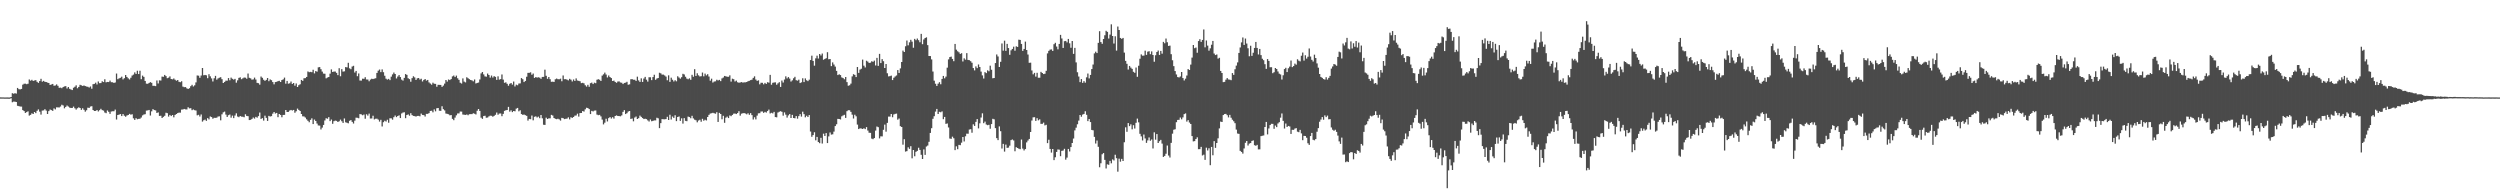 <?xml version="1.0" encoding="UTF-8"?>
<svg xmlns="http://www.w3.org/2000/svg" width="1920" height="150">
  <path d="M0 74.767h1v1.000H0zM1 74.783h1v1.000H1zM2 74.795h1v1.000H2zM3 74.845h1v1.000H3zM4 74.828h1v1.000H4zM5 74.806h1v1.000H5zM6 74.854h1v1.000H6zM7 74.862h1v1.000H7zM8 74.473h1v1.000H8zM9 71.570h1v6.962H9zM10 72.011h1v6.043H10zM11 71.598h1v6.469H11zM12 71.887h1v6.447H12zM13 67.548h1v13.732H13zM14 68.493h1v13.027H14zM15 68.683h1v13.131H15zM16 68.308h1v13.576H16zM17 65.011h1v19.538H17zM18 64.307h1v20.967H18zM19 64.233h1v22.501H19zM20 64.646h1v21.481H20zM21 64.295h1v21.230H21zM22 61.012h1v27.787H22zM23 61.964h1v26.277H23zM24 61.296h1v25.736H24zM25 62.180h1v25.351H25zM26 61.794h1v24.205H26zM27 61.533h1v25.335H27zM28 62.801h1v22.311H28zM29 63.625h1v20.400H29zM30 62.245h1v23.510H30zM31 60.530h1v27.480H31zM32 62.746h1v22.192H32zM33 62.131h1v22.667H33zM34 62.844h1v21.019H34zM35 62.991h1v21.944H35zM36 63.458h1v24.106H36zM37 63.725h1v21.616H37zM38 65.235h1v18.874H38zM39 64.844h1v19.747H39zM40 64.442h1v20.692H40zM41 65.853h1v17.400H41zM42 65.658h1v18.351H42zM43 64.808h1v17.621H43zM44 65.870h1v16.598H44zM45 67.425h1v15.125H45zM46 67.266h1v14.566H46zM47 67.732h1v12.706H47zM48 66.855h1v14.127H48zM49 66.346h1v16.845H49zM50 66.154h1v15.962H50zM51 67.944h1v13.113H51zM52 66.802h1v15.016H52zM53 68.182h1v14.434H53zM54 68.712h1v14.254H54zM55 69.176h1v13.714H55zM56 67.391h1v14.476H56zM57 66.620h1v16.516H57zM58 65.536h1v18.637H58zM59 67.801h1v15.367H59zM60 66.745h1v15.705H60zM61 65.132h1v17.832H61zM62 65.557h1v18.816H62zM63 65.990h1v17.162H63zM64 65.653h1v18.653H64zM65 66.095h1v19.683H65zM66 66.431h1v18.256H66zM67 66.670h1v16.030H67zM68 67.245h1v15.666H68zM69 66.422h1v15.384H69zM70 68.129h1v13.427H70zM71 64.640h1v19.831H71zM72 64.395h1v20.848H72zM73 63.472h1v21.708H73zM74 64.876h1v19.592H74zM75 62.543h1v23.070H75zM76 63.879h1v20.741H76zM77 63.795h1v19.781H77zM78 62.419h1v22.177H78zM79 63.039h1v21.906H79zM80 60.889h1v25.558H80zM81 63.253h1v23.691H81zM82 62.913h1v21.946H82zM83 63.009h1v22.855H83zM84 61.882h1v25.554H84zM85 63.149h1v22.514H85zM86 63.175h1v22.253H86zM87 63.677h1v21.788H87zM88 63.343h1v20.838H88zM89 56.465h1v35.354H89zM90 60.804h1v27.526H90zM91 60.179h1v27.859H91zM92 59.773h1v27.841H92zM93 58.856h1v30.263H93zM94 60.964h1v26.615H94zM95 60.081h1v28.793H95zM96 57.599h1v32.033H96zM97 59.094h1v29.653H97zM98 60.155h1v28.159H98zM99 61.050h1v26.408H99zM100 59.685h1v28.381H100zM101 58.034h1v29.721H101zM102 57.304h1v33.564H102zM103 55.590h1v36.525H103zM104 56.778h1v34.014H104zM105 54.330h1v37.268H105zM106 56.886h1v34.390H106zM107 54.341h1v36.848H107zM108 60.800h1v29.446H108zM109 58.073h1v30.531H109zM110 59.037h1v28.901H110zM111 62.168h1v25.517H111zM112 64.240h1v20.686H112zM113 64.344h1v20.428H113zM114 63.712h1v20.718H114zM115 63.070h1v25.647H115zM116 63.583h1v21.928H116zM117 65.880h1v17.950H117zM118 65.881h1v18.665H118zM119 66.173h1v18.630H119zM120 61.818h1v24.935H120zM121 64.095h1v22.223H121zM122 61.673h1v27.351H122zM123 61.844h1v27.037H123zM124 58.846h1v31.779H124zM125 58.963h1v30.812H125zM126 57.550h1v31.390H126zM127 58.482h1v28.090H127zM128 60.050h1v26.902H128zM129 59.641h1v29.897H129zM130 58.693h1v29.567H130zM131 60.649h1v28.505H131zM132 60.918h1v27.396H132zM133 60.255h1v29.873H133zM134 61.258h1v27.016H134zM135 61.985h1v25.588H135zM136 61.431h1v25.424H136zM137 62.815h1v23.682H137zM138 63.119h1v23.422H138zM139 62.406h1v21.745H139zM140 66.510h1v17.575H140zM141 66.990h1v16.649H141zM142 66.858h1v17.146H142zM143 67.853h1v16.203H143zM144 68.356h1v14.000H144zM145 67.716h1v15.523H145zM146 66.219h1v16.880H146zM147 65.128h1v19.523H147zM148 66.426h1v17.646H148zM149 65.533h1v19.106H149zM150 63.262h1v21.628H150zM151 57.959h1v30.627H151zM152 58.135h1v30.026H152zM153 59.763h1v29.708H153zM154 58.010h1v29.892H154zM155 52.248h1v41.124H155zM156 57.800h1v34.552H156zM157 57.556h1v34.289H157zM158 57.835h1v35.004H158zM159 60.039h1v30.706H159zM160 56.985h1v34.708H160zM161 58.618h1v30.831H161zM162 60.193h1v29.729H162zM163 62.578h1v28.591H163zM164 60.114h1v30.369H164zM165 58.246h1v32.277H165zM166 61.192h1v29.162H166zM167 60.186h1v29.330H167zM168 59.665h1v29.665H168zM169 59.313h1v33.077H169zM170 60.833h1v26.966H170zM171 63.732h1v22.529H171zM172 62.928h1v22.789H172zM173 61.963h1v26.029H173zM174 61.954h1v27.827H174zM175 59.961h1v28.512H175zM176 61.666h1v26.311H176zM177 59.584h1v30.789H177zM178 60.514h1v28.243H178zM179 61.117h1v29.626H179zM180 60.549h1v28.194H180zM181 63.476h1v23.551H181zM182 61.684h1v27.797H182zM183 59.816h1v30.193H183zM184 59.376h1v29.700H184zM185 60.814h1v28.790H185zM186 60.151h1v29.477H186zM187 59.535h1v30.528H187zM188 59.651h1v28.128H188zM189 60.470h1v28.549H189zM190 56.472h1v32.750H190zM191 59.771h1v32.428H191zM192 60.151h1v31.922H192zM193 61.194h1v30.167H193zM194 60.956h1v29.283H194zM195 59.612h1v31.479H195zM196 61.059h1v28.687H196zM197 63.623h1v26.764H197zM198 63.922h1v25.261H198zM199 65.049h1v21.371H199zM200 58.772h1v32.545H200zM201 59.766h1v30.965H201zM202 61.242h1v31.395H202zM203 62.111h1v26.744H203zM204 61.344h1v29.188H204zM205 59.927h1v32.961H205zM206 62.369h1v26.593H206zM207 60.968h1v28.554H207zM208 61.614h1v27.589H208zM209 63.002h1v24.314H209zM210 64.757h1v21.244H210zM211 63.028h1v24.147H211zM212 62.803h1v23.949H212zM213 62.287h1v27.742H213zM214 62.042h1v25.519H214zM215 62.961h1v25.314H215zM216 61.468h1v28.580H216zM217 60.925h1v27.367H217zM218 59.614h1v28.608H218zM219 64.269h1v20.205H219zM220 62.182h1v23.854H220zM221 64.270h1v21.627H221zM222 63.963h1v20.910H222zM223 62.640h1v21.771H223zM224 64.459h1v20.427H224zM225 63.721h1v20.710H225zM226 65.771h1v20.785H226zM227 64.097h1v21.331H227zM228 66.841h1v16.554H228zM229 65.408h1v19.006H229zM230 64.726h1v20.525H230zM231 61.392h1v26.171H231zM232 62.085h1v27.253H232zM233 60.088h1v29.370H233zM234 60.005h1v30.242H234zM235 59.102h1v32.541H235zM236 54.865h1v37.895H236zM237 55.454h1v38.463H237zM238 55.215h1v36.859H238zM239 55.458h1v35.438H239zM240 53.543h1v41.718H240zM241 56.381h1v35.403H241zM242 54.567h1v38.352H242zM243 55.062h1v39.823H243zM244 51.725h1v44.638H244zM245 51.496h1v44.941H245zM246 53.128h1v46.313H246zM247 55.003h1v42.995H247zM248 56.501h1v39.425H248zM249 56.605h1v35.902H249zM250 60.175h1v30.646H250zM251 59.528h1v31.651H251zM252 59.122h1v30.836H252zM253 56.576h1v36.458H253zM254 53.309h1v38.480H254zM255 55.233h1v39.847H255zM256 54.911h1v38.183H256zM257 54.952h1v37.675H257zM258 55.963h1v36.842H258zM259 57.711h1v35.990H259zM260 52.389h1v40.763H260zM261 58.576h1v33.261H261zM262 53.104h1v40.041H262zM263 54.996h1v39.418H263zM264 54.773h1v36.219H264zM265 51.506h1v42.427H265zM266 51.772h1v42.546H266zM267 48.220h1v46.476H267zM268 52.473h1v40.318H268zM269 53.152h1v39.040H269zM270 51.112h1v42.459H270zM271 50.519h1v44.348H271zM272 55.709h1v36.938H272zM273 54.495h1v35.849H273zM274 58.531h1v31.919H274zM275 56.407h1v34.439H275zM276 61.833h1v25.792H276zM277 61.918h1v25.929H277zM278 60.424h1v28.123H278zM279 60.500h1v27.471H279zM280 59.281h1v31.907H280zM281 61.038h1v26.704H281zM282 61.059h1v27.735H282zM283 62.437h1v24.817H283zM284 61.159h1v29.861H284zM285 60.483h1v30.504H285zM286 60.734h1v28.126H286zM287 60.365h1v31.312H287zM288 60.107h1v31.057H288zM289 56.028h1v35.130H289zM290 54.293h1v37.582H290zM291 53.398h1v40.012H291zM292 55.413h1v36.617H292zM293 53.280h1v43.847H293zM294 55.454h1v38.375H294zM295 58.179h1v34.536H295zM296 60.431h1v32.882H296zM297 61.159h1v30.794H297zM298 60.556h1v33.709H298zM299 61.556h1v29.283H299zM300 58.894h1v32.002H300zM301 57.160h1v34.728H301zM302 55.680h1v34.312H302zM303 56.825h1v31.879H303zM304 60.248h1v29.686H304zM305 58.783h1v30.293H305zM306 57.670h1v30.893H306zM307 59.196h1v31.455H307zM308 61.140h1v26.012H308zM309 61.921h1v24.509H309zM310 59.790h1v26.454H310zM311 56.877h1v33.906H311zM312 57.498h1v30.836H312zM313 60.092h1v27.784H313zM314 60.759h1v28.122H314zM315 62.753h1v24.170H315zM316 60.023h1v28.410H316zM317 58.580h1v30.473H317zM318 59.426h1v29.754H318zM319 61.393h1v28.142H319zM320 60.171h1v28.867H320zM321 59.911h1v29.099H321zM322 61.108h1v28.221H322zM323 60.464h1v26.795H323zM324 62.585h1v25.694H324zM325 61.387h1v27.035H325zM326 60.677h1v28.825H326zM327 61.921h1v25.513H327zM328 61.394h1v26.053H328zM329 63.276h1v23.623H329zM330 64.135h1v21.077H330zM331 65.048h1v20.007H331zM332 63.497h1v22.777H332zM333 64.289h1v19.748H333zM334 64.386h1v21.134H334zM335 66.631h1v16.500H335zM336 65.107h1v17.819H336zM337 65.200h1v19.830H337zM338 65.245h1v19.897H338zM339 66.729h1v14.896H339zM340 65.738h1v18.128H340zM341 64.229h1v20.575H341zM342 61.416h1v25.769H342zM343 62.681h1v24.745H343zM344 61.025h1v26.743H344zM345 61.485h1v27.103H345zM346 60.711h1v27.682H346zM347 58.668h1v32.619H347zM348 57.993h1v34.321H348zM349 59.163h1v31.154H349zM350 58.046h1v30.547H350zM351 60.124h1v27.006H351zM352 61.346h1v25.741H352zM353 63.544h1v22.112H353zM354 64.151h1v21.568H354zM355 60.223h1v27.725H355zM356 62.661h1v25.464H356zM357 63.294h1v24.967H357zM358 59.345h1v28.557H358zM359 60.104h1v28.413H359zM360 60.815h1v26.871H360zM361 61.457h1v26.198H361zM362 61.722h1v25.915H362zM363 62.450h1v24.530H363zM364 61.041h1v26.312H364zM365 64.087h1v23.836H365zM366 63.670h1v21.377H366zM367 63.382h1v20.351H367zM368 61.005h1v24.177H368zM369 56.355h1v34.035H369zM370 55.296h1v35.973H370zM371 57.138h1v31.995H371zM372 58.686h1v30.216H372zM373 58.863h1v31.562H373zM374 56.464h1v33.811H374zM375 57.579h1v31.806H375zM376 59.597h1v29.247H376zM377 57.998h1v30.914H377zM378 59.553h1v30.096H378zM379 58.492h1v30.494H379zM380 59.036h1v29.137H380zM381 61.349h1v25.102H381zM382 58.607h1v29.530H382zM383 61.131h1v26.038H383zM384 60.792h1v26.354H384zM385 57.213h1v32.007H385zM386 61.142h1v26.314H386zM387 63.599h1v21.539H387zM388 63.235h1v21.428H388zM389 64.354h1v20.128H389zM390 65.841h1v16.225H390zM391 64.372h1v21.365H391zM392 63.728h1v20.996H392zM393 64.965h1v21.172H393zM394 62.593h1v22.665H394zM395 66.395h1v19.109H395zM396 65.018h1v18.444H396zM397 65.486h1v17.400H397zM398 64.142h1v21.372H398zM399 64.038h1v20.670H399zM400 59.978h1v27.623H400zM401 60.815h1v27.415H401zM402 63.007h1v24.944H402zM403 62.133h1v26.335H403zM404 58.927h1v30.045H404zM405 55.986h1v36.621H405zM406 55.899h1v35.430H406zM407 55.528h1v36.022H407zM408 57.393h1v31.362H408zM409 56.476h1v35.956H409zM410 59.836h1v29.853H410zM411 59.198h1v30.146H411zM412 59.582h1v30.617H412zM413 59.349h1v30.217H413zM414 59.638h1v31.133H414zM415 60.507h1v27.829H415zM416 59.107h1v31.752H416zM417 59.020h1v36.775H417zM418 53.521h1v42.427H418zM419 58.197h1v32.195H419zM420 60.509h1v30.883H420zM421 59.117h1v31.752H421zM422 60.827h1v30.028H422zM423 62.798h1v25.440H423zM424 62.730h1v25.994H424zM425 62.920h1v27.698H425zM426 60.870h1v30.357H426zM427 60.326h1v31.236H427zM428 60.835h1v30.366H428zM429 60.900h1v30.786H429zM430 60.415h1v32.188H430zM431 62.437h1v28.087H431zM432 57.963h1v32.801H432zM433 60.815h1v30.665H433zM434 60.777h1v30.475H434zM435 61.194h1v29.903H435zM436 61.766h1v28.354H436zM437 60.516h1v31.184H437zM438 61.202h1v28.877H438zM439 62.569h1v27.992H439zM440 61.049h1v28.823H440zM441 62.157h1v26.696H441zM442 60.193h1v28.497H442zM443 61.861h1v25.454H443zM444 62.103h1v27.445H444zM445 62.410h1v24.422H445zM446 63.822h1v22.960H446zM447 63.604h1v21.672H447zM448 63.982h1v21.709H448zM449 65.471h1v18.475H449zM450 66.528h1v16.191H450zM451 65.126h1v17.873H451zM452 66.652h1v17.092H452zM453 63.922h1v23.681H453zM454 63.435h1v21.726H454zM455 64.557h1v21.055H455zM456 63.498h1v21.447H456zM457 63.906h1v20.927H457zM458 61.247h1v26.764H458zM459 60.831h1v27.633H459zM460 61.222h1v27.003H460zM461 62.181h1v27.207H461zM462 58.037h1v33.837H462zM463 57.103h1v38.440H463zM464 55.763h1v38.448H464zM465 57.221h1v33.985H465zM466 59.517h1v33.787H466zM467 57.943h1v32.777H467zM468 59.184h1v30.748H468zM469 59.979h1v31.043H469zM470 62.204h1v27.822H470zM471 61.884h1v29.180H471zM472 62.937h1v26.126H472zM473 63.566h1v25.074H473zM474 62.605h1v26.480H474zM475 62.490h1v26.666H475zM476 63.320h1v26.018H476zM477 63.523h1v25.079H477zM478 64.565h1v21.333H478zM479 63.697h1v20.903H479zM480 63.466h1v24.141H480zM481 62.803h1v24.122H481zM482 65.069h1v20.569H482zM483 64.785h1v20.439H483zM484 60.887h1v30.464H484zM485 60.795h1v30.236H485zM486 61.241h1v31.943H486zM487 61.247h1v29.002H487zM488 62.167h1v27.347H488zM489 58.866h1v32.534H489zM490 61.756h1v29.021H490zM491 62.921h1v25.844H491zM492 60.180h1v29.598H492zM493 62.937h1v27.728H493zM494 60.300h1v31.142H494zM495 59.056h1v32.140H495zM496 61.161h1v30.311H496zM497 62.679h1v29.797H497zM498 59.333h1v34.004H498zM499 59.320h1v32.449H499zM500 61.528h1v31.608H500zM501 59.200h1v33.605H501zM502 57.414h1v35.048H502zM503 61.272h1v31.176H503zM504 60.327h1v30.099H504zM505 59.892h1v30.995H505zM506 55.873h1v42.542H506zM507 56.307h1v38.244H507zM508 57.291h1v34.180H508zM509 57.275h1v34.334H509zM510 57.962h1v33.674H510zM511 58.833h1v32.587H511zM512 61.644h1v28.058H512zM513 57.830h1v34.344H513zM514 62.892h1v25.206H514zM515 59.649h1v32.126H515zM516 61.235h1v28.255H516zM517 62.573h1v28.000H517zM518 61.573h1v26.961H518zM519 62.453h1v30.573H519zM520 58.588h1v31.257H520zM521 59.554h1v29.911H521zM522 60.439h1v32.386H522zM523 59.299h1v31.578H523zM524 56.686h1v38.235H524zM525 57.202h1v33.511H525zM526 58.941h1v33.860H526zM527 60.341h1v32.761H527zM528 60.868h1v28.696H528zM529 60.141h1v29.785H529zM530 61.307h1v29.508H530zM531 57.445h1v31.494H531zM532 58.926h1v31.995H532zM533 53.121h1v38.771H533zM534 58.338h1v34.021H534zM535 56.248h1v37.679H535zM536 57.852h1v34.698H536zM537 58.734h1v33.243H537zM538 58.529h1v34.979H538zM539 55.713h1v35.537H539zM540 58.620h1v34.106H540zM541 56.526h1v35.447H541zM542 57.900h1v34.639H542zM543 56.973h1v32.897H543zM544 58.804h1v29.427H544zM545 61.957h1v25.239H545zM546 60.428h1v26.537H546zM547 63.375h1v23.240H547zM548 62.618h1v24.349H548zM549 62.461h1v24.894H549zM550 61.216h1v24.974H550zM551 61.797h1v31.823H551zM552 61.346h1v25.328H552zM553 62.308h1v25.235H553zM554 60.228h1v31.357H554zM555 59.529h1v29.411H555zM556 58.308h1v36.023H556zM557 58.607h1v31.762H557zM558 58.910h1v30.642H558zM559 58.971h1v31.700H559zM560 57.867h1v30.793H560zM561 62.655h1v26.575H561zM562 60.420h1v27.836H562zM563 60.817h1v26.496H563zM564 62.580h1v24.602H564zM565 61.893h1v25.731H565zM566 63.198h1v23.614H566zM567 63.524h1v21.880H567zM568 63.333h1v25.476H568zM569 63.003h1v24.277H569zM570 63.416h1v23.563H570zM571 63.236h1v23.577H571zM572 63.214h1v23.981H572zM573 62.977h1v24.808H573zM574 62.370h1v24.603H574zM575 62.071h1v26.084H575zM576 61.533h1v25.343H576zM577 61.181h1v27.225H577zM578 59.781h1v32.022H578zM579 58.646h1v31.404H579zM580 61.108h1v30.585H580zM581 62.110h1v26.672H581zM582 61.709h1v25.352H582zM583 64.767h1v22.192H583zM584 63.556h1v22.088H584zM585 63.602h1v22.014H585zM586 64.787h1v21.887H586zM587 63.663h1v22.245H587zM588 64.486h1v21.979H588zM589 63.147h1v22.177H589zM590 63.509h1v20.664H590zM591 57.475h1v29.657H591zM592 65.064h1v21.568H592zM593 63.593h1v23.522H593zM594 63.356h1v22.541H594zM595 63.207h1v26.720H595zM596 65.075h1v25.048H596zM597 64.008h1v22.440H597zM598 63.153h1v22.659H598zM599 66.760h1v18.659H599zM600 61.829h1v24.032H600zM601 63.373h1v25.442H601zM602 61.093h1v25.245H602zM603 58.631h1v29.448H603zM604 60.195h1v30.131H604zM605 59.206h1v29.425H605zM606 60.352h1v27.268H606zM607 62.629h1v28.002H607zM608 61.693h1v26.534H608zM609 60.114h1v30.511H609zM610 58.980h1v31.899H610zM611 61.618h1v27.518H611zM612 61.928h1v29.211H612zM613 61.171h1v28.041H613zM614 63.776h1v23.867H614zM615 63.209h1v26.315H615zM616 60.126h1v25.631H616zM617 63.014h1v24.617H617zM618 60.223h1v29.907H618zM619 61.667h1v27.227H619zM620 62.305h1v27.577H620zM621 61.163h1v27.188H621zM622 46.111h1v54.907H622zM623 42.746h1v62.334H623zM624 46.808h1v56.912H624zM625 50.423h1v51.149H625zM626 44.811h1v62.959H626zM627 42.743h1v62.396H627zM628 44.931h1v64.184H628zM629 41.455h1v68.525H629zM630 42.588h1v63.266H630zM631 41.089h1v69.170H631zM632 45.857h1v56.787H632zM633 45.244h1v59.191H633zM634 44.697h1v57.521H634zM635 40.082h1v69.797H635zM636 45.504h1v59.226H636zM637 45.310h1v56.409H637zM638 50.777h1v52.587H638zM639 47.914h1v55.248H639zM640 49.546h1v51.533H640zM641 51.129h1v45.687H641zM642 54.436h1v41.003H642zM643 57.662h1v33.633H643zM644 57.059h1v34.333H644zM645 57.631h1v34.116H645zM646 59.465h1v29.869H646zM647 59.962h1v28.737H647zM648 60.899h1v27.292H648zM649 59.113h1v31.435H649zM650 63.081h1v22.334H650zM651 65.841h1v18.778H651zM652 65.459h1v19.240H652zM653 64.186h1v21.705H653zM654 58.684h1v29.363H654zM655 56.966h1v34.079H655zM656 57.523h1v30.595H656zM657 59.201h1v30.141H657zM658 51.433h1v44.280H658zM659 55.977h1v43.134H659zM660 53.471h1v45.107H660zM661 52.799h1v45.918H661zM662 45.776h1v53.307H662zM663 50.450h1v48.059H663zM664 51.808h1v47.391H664zM665 46.654h1v50.968H665zM666 47.313h1v52.928H666zM667 48.355h1v53.602H667zM668 48.140h1v53.886H668zM669 47.063h1v59.386H669zM670 47.449h1v59.453H670zM671 46.527h1v59.507H671zM672 50.276h1v50.037H672zM673 44.455h1v52.735H673zM674 50.593h1v47.116H674zM675 41.351h1v64.914H675zM676 48.426h1v56.301H676zM677 45.434h1v59.343H677zM678 47.005h1v52.676H678zM679 52.232h1v43.470H679zM680 49.156h1v51.977H680zM681 56.285h1v38.088H681zM682 58.682h1v30.878H682zM683 58.455h1v31.103H683zM684 58.054h1v29.517H684zM685 61.482h1v28.583H685zM686 59.687h1v28.201H686zM687 58.727h1v28.699H687zM688 57.942h1v29.284H688zM689 53.789h1v38.116H689zM690 56.007h1v35.038H690zM691 52.532h1v44.367H691zM692 47.620h1v49.903H692zM693 38.850h1v72.246H693zM694 39.951h1v66.971H694zM695 35.526h1v80.882H695zM696 31.148h1v84.930H696zM697 34.808h1v78.362H697zM698 32.512h1v81.818H698zM699 30.581h1v81.682H699zM700 32.005h1v89.597H700zM701 36.676h1v78.529H701zM702 29.828h1v90.160H702zM703 30.848h1v85.746H703zM704 29.595h1v86.264H704zM705 30.867h1v82.593H705zM706 32.476h1v82.689H706zM707 26.028h1v92.850H707zM708 33.947h1v88.140H708zM709 30.300h1v84.450H709zM710 29.170h1v89.788H710zM711 28.690h1v83.852H711zM712 34.661h1v77.095H712zM713 43.007h1v65.919H713zM714 43.057h1v59.027H714zM715 45.630h1v52.843H715zM716 54.962h1v36.252H716zM717 61.976h1v27.286H717zM718 64.283h1v21.421H718zM719 66.008h1v17.638H719zM720 64.249h1v23.281H720zM721 63.145h1v22.736H721zM722 64.733h1v21.511H722zM723 60.644h1v24.914H723zM724 58.333h1v33.211H724zM725 60.155h1v29.637H725zM726 58.830h1v36.277H726zM727 51.975h1v42.825H727zM728 45.599h1v52.299H728zM729 43.828h1v62.540H729zM730 43.464h1v63.176H730zM731 45.253h1v59.733H731zM732 47.001h1v59.182H732zM733 33.754h1v81.554H733zM734 38.151h1v74.214H734zM735 39.384h1v75.196H735zM736 40.199h1v71.040H736zM737 41.421h1v70.089H737zM738 40.881h1v68.672H738zM739 47.225h1v57.977H739zM740 44.799h1v63.840H740zM741 45.832h1v58.846H741zM742 40.812h1v61.854H742zM743 46.009h1v56.694H743zM744 46.214h1v53.276H744zM745 46.987h1v52.236H745zM746 48.190h1v53.759H746zM747 52.277h1v43.213H747zM748 54.054h1v42.639H748zM749 50.976h1v42.628H749zM750 52.334h1v39.115H750zM751 49.500h1v49.105H751zM752 51.463h1v43.238H752zM753 54.991h1v35.299H753zM754 57.931h1v29.113H754zM755 60.314h1v34.326H755zM756 55.391h1v38.014H756zM757 56.162h1v39.500H757zM758 54.012h1v42.125H758zM759 54.752h1v41.095H759zM760 50.426h1v48.448H760zM761 53.531h1v41.732H761zM762 60.109h1v31.118H762zM763 59.926h1v31.745H763zM764 48.437h1v49.954H764zM765 41.839h1v64.244H765zM766 43.347h1v64.256H766zM767 51.438h1v45.640H767zM768 47.461h1v53.285H768zM769 33.367h1v80.691H769zM770 38.903h1v71.607H770zM771 31.243h1v85.191H771zM772 39.065h1v71.972H772zM773 33.666h1v79.876H773zM774 36.938h1v76.414H774zM775 42.075h1v69.797H775zM776 38.634h1v68.983H776zM777 37.599h1v69.526H777zM778 35.856h1v72.002H778zM779 38.971h1v77.187H779zM780 35.579h1v77.483H780zM781 36.044h1v77.609H781zM782 30.470h1v83.756H782zM783 30.664h1v83.939H783zM784 33.721h1v73.456H784zM785 39.048h1v75.095H785zM786 37.559h1v78.015H786zM787 31.972h1v82.531H787zM788 38.423h1v70.960H788zM789 41.893h1v66.029H789zM790 48.222h1v58.501H790zM791 48.123h1v53.255H791zM792 54.137h1v38.412H792zM793 57.072h1v33.052H793zM794 55.981h1v34.019H794zM795 58.806h1v34.069H795zM796 55.927h1v34.826H796zM797 59.723h1v32.706H797zM798 59.681h1v31.991H798zM799 55.208h1v39.907H799zM800 56.087h1v38.985H800zM801 56.865h1v37.271H801zM802 56.632h1v39.654H802zM803 54.373h1v41.470H803zM804 41.035h1v68.879H804zM805 39.049h1v68.244H805zM806 38.075h1v76.327H806zM807 37.939h1v79.268H807zM808 39.092h1v75.318H808zM809 33.927h1v89.034H809zM810 32.871h1v87.901H810zM811 35.748h1v80.928H811zM812 37.905h1v76.905H812zM813 33.738h1v81.217H813zM814 26.755h1v93.229H814zM815 29.527h1v86.351H815zM816 36.788h1v78.828H816zM817 31.624h1v82.633H817zM818 31.433h1v91.206H818zM819 32.550h1v88.476H819zM820 29.926h1v84.449H820zM821 33.298h1v83.024H821zM822 36.673h1v76.266H822zM823 31.502h1v78.318H823zM824 41.345h1v65.023H824zM825 36.760h1v63.374H825zM826 47.929h1v50.136H826zM827 55.505h1v39.921H827zM828 58.791h1v33.826H828zM829 63.101h1v25.213H829zM830 60.747h1v28.902H830zM831 63.638h1v24.373H831zM832 62.324h1v25.164H832zM833 63.503h1v21.928H833zM834 59.367h1v28.800H834zM835 56.491h1v36.529H835zM836 60.191h1v31.244H836zM837 57.547h1v36.216H837zM838 53.022h1v46.760H838zM839 49.539h1v50.570H839zM840 40.996h1v64.122H840zM841 39.679h1v70.542H841zM842 40.767h1v67.168H842zM843 32.940h1v79.824H843zM844 23.954h1v104.522H844zM845 32.284h1v93.123H845zM846 33.630h1v84.835H846zM847 29.955h1v87.617H847zM848 27.102h1v95.673H848zM849 23.655h1v105.714H849zM850 24.458h1v101.750H850zM851 29.616h1v96.953H851zM852 26.566h1v96.992H852zM853 18.675h1v106.764H853zM854 27.634h1v94.772H854zM855 33.457h1v89.758H855zM856 27.828h1v91.028H856zM857 38.873h1v82.622H857zM858 20.399h1v111.431H858zM859 23.064h1v98.790H859zM860 29.148h1v95.012H860zM861 29.845h1v92.162H861zM862 29.149h1v94.502H862zM863 40.405h1v68.835H863zM864 46.762h1v51.024H864zM865 49.019h1v52.221H865zM866 53.409h1v41.090H866zM867 50.641h1v46.250H867zM868 51.931h1v43.551H868zM869 52.867h1v46.436H869zM870 55.150h1v41.006H870zM871 55.905h1v42.828H871zM872 51.889h1v42.404H872zM873 59.005h1v32.096H873zM874 50.469h1v43.492H874zM875 45.084h1v57.665H875zM876 41.786h1v62.971H876zM877 42.739h1v65.163H877zM878 42.697h1v60.617H878zM879 38.927h1v67.405H879zM880 42.134h1v67.580H880zM881 39.684h1v68.140H881zM882 39.341h1v66.256H882zM883 41.612h1v66.457H883zM884 39.468h1v67.641H884zM885 42.219h1v71.791H885zM886 47.426h1v54.189H886zM887 42.461h1v64.823H887zM888 39.940h1v62.999H888zM889 38.819h1v71.025H889zM890 42.196h1v66.247H890zM891 39.142h1v68.295H891zM892 41.208h1v69.067H892zM893 32.166h1v88.357H893zM894 33.205h1v86.546H894zM895 29.583h1v88.482H895zM896 32.482h1v79.274H896zM897 35.296h1v84.144H897zM898 35.036h1v85.972H898zM899 41.640h1v68.089H899zM900 46.302h1v56.352H900zM901 50.815h1v48.825H901zM902 54.585h1v44.689H902zM903 57.207h1v36.633H903zM904 59.184h1v32.928H904zM905 59.502h1v32.523H905zM906 58.702h1v31.543H906zM907 55.309h1v36.330H907zM908 59.973h1v30.167H908zM909 61.806h1v25.829H909zM910 60.423h1v26.684H910zM911 58.022h1v35.392H911zM912 53.028h1v39.243H912zM913 53.737h1v40.392H913zM914 49.623h1v45.598H914zM915 44.249h1v60.241H915zM916 34.556h1v74.017H916zM917 37.024h1v71.388H917zM918 36.513h1v70.256H918zM919 40.497h1v64.995H919zM920 31.540h1v83.059H920zM921 30.097h1v84.418H921zM922 32.149h1v80.660H922zM923 30.648h1v88.732H923zM924 22.630h1v96.169H924zM925 36.372h1v86.423H925zM926 31.085h1v82.336H926zM927 35.015h1v80.541H927zM928 38.937h1v74.907H928zM929 37.130h1v89.746H929zM930 34.360h1v78.473H930zM931 31.430h1v87.789H931zM932 41.098h1v67.272H932zM933 42.314h1v71.224H933zM934 41.819h1v68.027H934zM935 45.019h1v61.237H935zM936 44.368h1v54.225H936zM937 54.474h1v38.917H937zM938 56.045h1v37.626H938zM939 63.058h1v25.295H939zM940 62.879h1v24.707H940zM941 61.202h1v26.260H941zM942 59.978h1v28.473H942zM943 61.025h1v29.117H943zM944 61.167h1v27.061H944zM945 61.577h1v28.839H945zM946 56.136h1v35.835H946zM947 57.477h1v35.678H947zM948 53.182h1v41.419H948zM949 50.390h1v49.124H949zM950 47.943h1v54.631H950zM951 40.648h1v62.153H951zM952 36.461h1v79.418H952zM953 32.538h1v84.163H953zM954 28.757h1v89.215H954zM955 34.490h1v79.556H955zM956 29.601h1v80.081H956zM957 33.423h1v74.876H957zM958 37.067h1v74.719H958zM959 43.230h1v67.039H959zM960 35.130h1v74.740H960zM961 42.882h1v65.351H961zM962 40.499h1v67.329H962zM963 36.789h1v74.749H963zM964 32.205h1v79.753H964zM965 36.792h1v74.448H965zM966 41.826h1v72.922H966zM967 37.592h1v77.090H967zM968 42.339h1v62.235H968zM969 45.083h1v59.145H969zM970 46.227h1v57.819H970zM971 49.327h1v48.215H971zM972 52.877h1v40.781H972zM973 45.385h1v57.835H973zM974 46.794h1v51.872H974zM975 51.650h1v44.394H975zM976 51.606h1v43.497H976zM977 56.233h1v38.884H977zM978 55.464h1v43.438H978zM979 52.205h1v44.193H979zM980 52.969h1v44.680H980zM981 54.891h1v39.942H981zM982 56.552h1v37.308H982zM983 57.164h1v33.228H983zM984 61.099h1v26.026H984zM985 57.793h1v35.038H985zM986 53.037h1v45.658H986zM987 52.092h1v42.770H987zM988 55.342h1v42.123H988zM989 52.417h1v44.320H989zM990 51.151h1v45.959H990zM991 46.508h1v56.337H991zM992 51.572h1v48.113H992zM993 50.738h1v49.022H993zM994 48.833h1v49.927H994zM995 49.666h1v48.761H995zM996 45.529h1v55.588H996zM997 46.582h1v54.966H997zM998 47.142h1v52.608H998zM999 42.810h1v59.627H999zM1000 40.358h1v67.326H1000zM1001 46.541h1v57.806H1001zM1002 42.430h1v62.027H1002zM1003 44.998h1v60.775H1003zM1004 43.583h1v66.448H1004zM1005 37.211h1v74.041H1005zM1006 43.430h1v61.071H1006zM1007 45.924h1v56.165H1007zM1008 47.234h1v60.120H1008zM1009 41.989h1v65.801H1009zM1010 44.551h1v62.237H1010zM1011 48.695h1v52.453H1011zM1012 51.983h1v46.437H1012zM1013 56.839h1v36.663H1013zM1014 59.070h1v32.710H1014zM1015 59.785h1v30.115H1015zM1016 60.735h1v31.244H1016zM1017 61.127h1v27.523H1017zM1018 59.269h1v30.683H1018zM1019 61.130h1v27.673H1019zM1020 59.822h1v31.843H1020zM1021 58.262h1v33.211H1021zM1022 52.697h1v45.194H1022zM1023 51.020h1v48.640H1023zM1024 49.158h1v51.278H1024zM1025 49.616h1v50.031H1025zM1026 50.493h1v50.768H1026zM1027 43.744h1v60.384H1027zM1028 39.696h1v68.897H1028zM1029 40.199h1v70.276H1029zM1030 44.882h1v60.789H1030zM1031 33.419h1v85.315H1031zM1032 34.926h1v83.688H1032zM1033 32.531h1v92.039H1033zM1034 29.093h1v94.823H1034zM1035 37.316h1v87.175H1035zM1036 37.862h1v79.751H1036zM1037 31.773h1v84.987H1037zM1038 37.224h1v79.744H1038zM1039 33.220h1v89.123H1039zM1040 35.903h1v81.589H1040zM1041 31.547h1v86.718H1041zM1042 36.486h1v78.919H1042zM1043 32.736h1v83.201H1043zM1044 40.152h1v77.026H1044zM1045 34.947h1v75.607H1045zM1046 47.047h1v64.731H1046zM1047 44.449h1v56.806H1047zM1048 55.698h1v40.512H1048zM1049 56.391h1v39.080H1049zM1050 57.381h1v35.690H1050zM1051 60.604h1v30.590H1051zM1052 62.069h1v26.821H1052zM1053 60.064h1v29.375H1053zM1054 60.926h1v27.909H1054zM1055 64.182h1v24.158H1055zM1056 63.756h1v21.694H1056zM1057 64.909h1v23.440H1057zM1058 55.190h1v35.220H1058zM1059 59.473h1v28.691H1059zM1060 53.824h1v40.797H1060zM1061 55.738h1v36.072H1061zM1062 46.861h1v52.672H1062zM1063 50.466h1v50.327H1063zM1064 42.169h1v61.947H1064zM1065 36.518h1v75.960H1065zM1066 33.961h1v85.984H1066zM1067 25.093h1v96.945H1067zM1068 27.105h1v96.389H1068zM1069 23.875h1v95.407H1069zM1070 31.073h1v85.795H1070zM1071 26.897h1v96.131H1071zM1072 32.805h1v82.153H1072zM1073 34.245h1v80.577H1073zM1074 36.723h1v77.164H1074zM1075 37.310h1v74.152H1075zM1076 42.418h1v69.351H1076zM1077 41.534h1v68.598H1077zM1078 44.479h1v62.377H1078zM1079 47.722h1v54.768H1079zM1080 43.122h1v63.778H1080zM1081 43.132h1v61.686H1081zM1082 43.576h1v57.101H1082zM1083 49.552h1v46.408H1083zM1084 52.301h1v46.188H1084zM1085 56.109h1v37.956H1085zM1086 56.296h1v34.300H1086zM1087 62.069h1v26.383H1087zM1088 63.829h1v20.211H1088zM1089 56.712h1v37.590H1089zM1090 53.202h1v41.784H1090zM1091 51.829h1v47.039H1091zM1092 58.089h1v35.490H1092zM1093 52.113h1v46.389H1093zM1094 57.832h1v33.476H1094zM1095 55.695h1v38.236H1095zM1096 52.314h1v43.825H1096zM1097 46.964h1v56.942H1097zM1098 44.877h1v68.132H1098zM1099 43.521h1v64.042H1099zM1100 45.156h1v68.377H1100zM1101 40.224h1v74.981H1101zM1102 36.926h1v83.791H1102zM1103 35.424h1v81.805H1103zM1104 32.996h1v89.014H1104zM1105 33.396h1v85.917H1105zM1106 32.868h1v81.177H1106zM1107 28.039h1v98.882H1107zM1108 28.669h1v92.177H1108zM1109 39.210h1v76.239H1109zM1110 31.345h1v88.535H1110zM1111 20.904h1v123.629H1111zM1112 22.152h1v108.694H1112zM1113 21.962h1v100.421H1113zM1114 24.538h1v102.501H1114zM1115 31.277h1v99.286H1115zM1116 28.506h1v96.217H1116zM1117 40.030h1v68.194H1117zM1118 38.268h1v75.717H1118zM1119 39.538h1v72.482H1119zM1120 27.916h1v90.079H1120zM1121 47.323h1v60.627H1121zM1122 52.407h1v47.086H1122zM1123 58.119h1v35.372H1123zM1124 57.890h1v35.680H1124zM1125 56.454h1v38.639H1125zM1126 55.334h1v39.684H1126zM1127 56.375h1v36.785H1127zM1128 54.745h1v39.120H1128zM1129 52.294h1v49.619H1129zM1130 52.686h1v42.178H1130zM1131 52.610h1v43.510H1131zM1132 56.261h1v36.675H1132zM1133 58.983h1v35.124H1133zM1134 52.286h1v48.286H1134zM1135 44.519h1v59.336H1135zM1136 50.274h1v48.914H1136zM1137 48.441h1v54.966H1137zM1138 30.612h1v81.643H1138zM1139 33.343h1v81.004H1139zM1140 29.480h1v91.109H1140zM1141 37.470h1v75.751H1141zM1142 31.351h1v92.080H1142zM1143 33.796h1v91.027H1143zM1144 31.434h1v83.810H1144zM1145 37.071h1v75.857H1145zM1146 32.223h1v87.911H1146zM1147 40.282h1v81.207H1147zM1148 33.653h1v76.874H1148zM1149 38.208h1v67.410H1149zM1150 46.191h1v64.114H1150zM1151 34.640h1v70.862H1151zM1152 44.127h1v64.101H1152zM1153 43.252h1v63.824H1153zM1154 42.859h1v60.416H1154zM1155 40.789h1v83.905H1155zM1156 38.843h1v71.693H1156zM1157 44.863h1v62.462H1157zM1158 46.094h1v57.808H1158zM1159 52.737h1v41.711H1159zM1160 55.527h1v39.199H1160zM1161 53.465h1v46.244H1161zM1162 54.783h1v40.171H1162zM1163 54.230h1v40.162H1163zM1164 51.348h1v43.574H1164zM1165 56.803h1v35.576H1165zM1166 60.103h1v31.547H1166zM1167 61.048h1v28.275H1167zM1168 60.845h1v28.050H1168zM1169 58.913h1v33.377H1169zM1170 53.010h1v41.464H1170zM1171 50.980h1v47.596H1171zM1172 46.635h1v51.318H1172zM1173 48.727h1v56.300H1173zM1174 46.792h1v54.069H1174zM1175 49.092h1v53.692H1175zM1176 37.411h1v74.083H1176zM1177 37.402h1v71.907H1177zM1178 32.625h1v81.835H1178zM1179 30.425h1v84.922H1179zM1180 40.155h1v72.516H1180zM1181 36.281h1v74.619H1181zM1182 32.581h1v95.744H1182zM1183 24.257h1v90.779H1183zM1184 31.934h1v89.401H1184zM1185 35.964h1v88.904H1185zM1186 34.224h1v80.362H1186zM1187 40.875h1v69.205H1187zM1188 47.242h1v57.382H1188zM1189 47.415h1v54.981H1189zM1190 50.819h1v51.699H1190zM1191 48.947h1v52.001H1191zM1192 46.778h1v51.955H1192zM1193 55.753h1v45.643H1193zM1194 51.792h1v40.854H1194zM1195 47.860h1v47.512H1195zM1196 53.930h1v46.452H1196zM1197 62.412h1v26.856H1197zM1198 61.337h1v24.606H1198zM1199 62.777h1v26.596H1199zM1200 60.151h1v31.248H1200zM1201 63.578h1v24.614H1201zM1202 63.296h1v21.968H1202zM1203 64.972h1v20.130H1203zM1204 57.794h1v29.861H1204zM1205 59.322h1v31.454H1205zM1206 52.956h1v41.503H1206zM1207 45.048h1v54.379H1207zM1208 46.392h1v60.271H1208zM1209 45.185h1v65.282H1209zM1210 46.524h1v54.463H1210zM1211 47.947h1v62.276H1211zM1212 39.766h1v70.617H1212zM1213 36.898h1v83.827H1213zM1214 32.385h1v88.914H1214zM1215 28.160h1v87.688H1215zM1216 38.374h1v79.910H1216zM1217 31.290h1v84.260H1217zM1218 16.270h1v114.617H1218zM1219 18.898h1v110.087H1219zM1220 32.541h1v97.836H1220zM1221 28.638h1v91.488H1221zM1222 33.714h1v82.026H1222zM1223 39.178h1v76.337H1223zM1224 35.147h1v70.891H1224zM1225 45.424h1v66.525H1225zM1226 43.101h1v61.659H1226zM1227 40.481h1v64.793H1227zM1228 44.995h1v60.440H1228zM1229 43.912h1v58.664H1229zM1230 45.248h1v56.961H1230zM1231 52.371h1v52.683H1231zM1232 57.982h1v34.309H1232zM1233 55.153h1v37.851H1233zM1234 56.609h1v36.855H1234zM1235 51.881h1v47.048H1235zM1236 49.083h1v45.236H1236zM1237 56.637h1v36.977H1237zM1238 55.588h1v39.529H1238zM1239 53.843h1v42.829H1239zM1240 53.598h1v49.570H1240zM1241 48.265h1v49.113H1241zM1242 54.794h1v35.752H1242zM1243 58.303h1v34.730H1243zM1244 51.264h1v49.673H1244zM1245 53.366h1v44.742H1245zM1246 55.520h1v40.365H1246zM1247 47.088h1v53.151H1247zM1248 47.633h1v57.130H1248zM1249 48.579h1v51.278H1249zM1250 49.248h1v53.010H1250zM1251 49.438h1v52.313H1251zM1252 50.974h1v47.744H1252zM1253 37.258h1v79.654H1253zM1254 39.664h1v71.061H1254zM1255 39.800h1v75.529H1255zM1256 41.451h1v65.661H1256zM1257 44.208h1v61.706H1257zM1258 45.985h1v56.836H1258zM1259 49.052h1v51.757H1259zM1260 50.340h1v48.184H1260zM1261 49.433h1v50.965H1261zM1262 52.727h1v46.073H1262zM1263 52.616h1v47.593H1263zM1264 53.478h1v45.960H1264zM1265 56.187h1v39.656H1265zM1266 56.005h1v38.315H1266zM1267 54.416h1v45.101H1267zM1268 56.980h1v34.034H1268zM1269 60.373h1v26.024H1269zM1270 61.193h1v31.492H1270zM1271 51.520h1v49.538H1271zM1272 50.450h1v49.832H1272zM1273 50.838h1v42.727H1273zM1274 59.619h1v32.504H1274zM1275 57.590h1v32.679H1275zM1276 52.287h1v41.715H1276zM1277 55.278h1v40.242H1277zM1278 56.194h1v37.431H1278zM1279 63.560h1v23.794H1279zM1280 58.848h1v30.442H1280zM1281 55.057h1v38.726H1281zM1282 57.614h1v30.192H1282zM1283 56.487h1v33.925H1283zM1284 54.009h1v42.334H1284zM1285 55.550h1v38.101H1285zM1286 52.976h1v40.014H1286zM1287 54.657h1v40.074H1287zM1288 55.363h1v36.957H1288zM1289 32.275h1v87.229H1289zM1290 29.149h1v91.167H1290zM1291 35.864h1v78.829H1291zM1292 38.702h1v76.356H1292zM1293 39.405h1v69.921H1293zM1294 39.274h1v68.063H1294zM1295 43.388h1v62.517H1295zM1296 47.090h1v58.331H1296zM1297 44.482h1v55.349H1297zM1298 43.833h1v62.655H1298zM1299 46.257h1v58.073H1299zM1300 48.715h1v54.168H1300zM1301 47.805h1v55.544H1301zM1302 50.028h1v49.733H1302zM1303 47.089h1v51.403H1303zM1304 49.177h1v54.825H1304zM1305 54.323h1v41.622H1305zM1306 45.497h1v53.443H1306zM1307 47.588h1v54.566H1307zM1308 48.288h1v50.993H1308zM1309 48.685h1v49.416H1309zM1310 51.463h1v42.745H1310zM1311 53.237h1v40.651H1311zM1312 49.329h1v45.101H1312zM1313 53.788h1v38.966H1313zM1314 51.253h1v42.824H1314zM1315 53.953h1v43.632H1315zM1316 55.530h1v38.545H1316zM1317 61.291h1v29.294H1317zM1318 56.696h1v34.472H1318zM1319 57.391h1v33.475H1319zM1320 56.219h1v32.510H1320zM1321 59.443h1v31.477H1321zM1322 57.948h1v32.478H1322zM1323 57.744h1v33.697H1323zM1324 44.975h1v70.635H1324zM1325 45.932h1v57.796H1325zM1326 38.863h1v68.772H1326zM1327 42.503h1v64.247H1327zM1328 48.265h1v56.273H1328zM1329 38.359h1v65.864H1329zM1330 44.119h1v59.122H1330zM1331 46.467h1v59.330H1331zM1332 48.758h1v52.988H1332zM1333 47.812h1v55.333H1333zM1334 43.764h1v60.641H1334zM1335 41.253h1v67.641H1335zM1336 43.303h1v56.224H1336zM1337 48.073h1v50.912H1337zM1338 44.924h1v55.157H1338zM1339 53.155h1v42.414H1339zM1340 54.613h1v42.484H1340zM1341 53.513h1v39.759H1341zM1342 51.257h1v52.600H1342zM1343 54.710h1v45.693H1343zM1344 55.633h1v40.596H1344zM1345 50.822h1v45.845H1345zM1346 53.576h1v39.881H1346zM1347 57.655h1v36.305H1347zM1348 61.199h1v30.349H1348zM1349 59.026h1v29.792H1349zM1350 61.103h1v28.209H1350zM1351 63.596h1v25.967H1351zM1352 64.291h1v22.810H1352zM1353 62.761h1v23.437H1353zM1354 62.031h1v25.558H1354zM1355 59.756h1v33.135H1355zM1356 62.808h1v24.432H1356zM1357 59.299h1v31.248H1357zM1358 59.295h1v31.298H1358zM1359 57.948h1v34.295H1359zM1360 35.390h1v73.091H1360zM1361 33.462h1v80.455H1361zM1362 38.728h1v75.463H1362zM1363 40.220h1v70.317H1363zM1364 42.173h1v64.367H1364zM1365 37.396h1v71.345H1365zM1366 42.263h1v65.769H1366zM1367 45.683h1v57.973H1367zM1368 44.787h1v60.308H1368zM1369 48.203h1v56.826H1369zM1370 51.194h1v48.795H1370zM1371 53.459h1v47.386H1371zM1372 54.825h1v43.619H1372zM1373 52.884h1v45.882H1373zM1374 55.017h1v39.749H1374zM1375 56.546h1v37.725H1375zM1376 59.505h1v31.573H1376zM1377 44.389h1v77.629H1377zM1378 35.329h1v80.343H1378zM1379 44.855h1v61.872H1379zM1380 41.614h1v65.592H1380zM1381 47.293h1v57.698H1381zM1382 52.702h1v42.511H1382zM1383 54.117h1v41.560H1383zM1384 54.701h1v41.700H1384zM1385 52.517h1v44.417H1385zM1386 53.862h1v41.218H1386zM1387 57.399h1v36.829H1387zM1388 57.880h1v37.576H1388zM1389 52.623h1v43.443H1389zM1390 52.717h1v41.822H1390zM1391 55.413h1v38.448H1391zM1392 49.574h1v46.105H1392zM1393 53.253h1v40.765H1393zM1394 50.428h1v45.760H1394zM1395 39.884h1v70.244H1395zM1396 34.573h1v78.032H1396zM1397 36.928h1v76.598H1397zM1398 39.779h1v70.709H1398zM1399 38.339h1v72.188H1399zM1400 38.819h1v71.871H1400zM1401 40.136h1v69.643H1401zM1402 44.357h1v59.918H1402zM1403 44.242h1v62.933H1403zM1404 46.451h1v60.230H1404zM1405 46.483h1v55.603H1405zM1406 48.611h1v50.630H1406zM1407 51.489h1v44.670H1407zM1408 50.083h1v46.634H1408zM1409 49.749h1v50.208H1409zM1410 54.071h1v43.773H1410zM1411 52.748h1v44.116H1411zM1412 54.142h1v47.171H1412zM1413 41.710h1v64.774H1413zM1414 38.269h1v77.013H1414zM1415 40.067h1v72.474H1415zM1416 48.061h1v54.779H1416zM1417 51.445h1v48.887H1417zM1418 51.130h1v48.964H1418zM1419 59.848h1v33.196H1419zM1420 59.152h1v32.664H1420zM1421 61.731h1v28.773H1421zM1422 63.191h1v27.392H1422zM1423 61.671h1v31.302H1423zM1424 61.382h1v32.715H1424zM1425 58.997h1v37.334H1425zM1426 60.588h1v35.206H1426zM1427 59.392h1v28.807H1427zM1428 61.230h1v27.778H1428zM1429 61.304h1v28.406H1429zM1430 62.682h1v24.508H1430zM1431 44.651h1v59.839H1431zM1432 46.141h1v55.704H1432zM1433 46.410h1v57.699H1433zM1434 44.832h1v62.727H1434zM1435 50.102h1v52.474H1435zM1436 46.763h1v58.984H1436zM1437 48.013h1v54.301H1437zM1438 49.301h1v51.678H1438zM1439 53.321h1v45.845H1439zM1440 46.437h1v52.215H1440zM1441 48.434h1v49.514H1441zM1442 49.502h1v48.361H1442zM1443 49.141h1v47.110H1443zM1444 48.389h1v52.778H1444zM1445 45.801h1v51.471H1445zM1446 47.706h1v50.883H1446zM1447 51.372h1v48.051H1447zM1448 53.949h1v40.450H1448zM1449 36.325h1v74.790H1449zM1450 43.047h1v63.994H1450zM1451 41.792h1v68.231H1451zM1452 43.622h1v59.238H1452zM1453 45.906h1v61.893H1453zM1454 48.112h1v56.436H1454zM1455 46.113h1v53.883H1455zM1456 49.179h1v50.802H1456zM1457 54.203h1v44.394H1457zM1458 51.078h1v42.778H1458zM1459 56.095h1v35.960H1459zM1460 57.089h1v33.350H1460zM1461 56.483h1v36.560H1461zM1462 55.110h1v40.190H1462zM1463 55.997h1v37.043H1463zM1464 55.684h1v35.689H1464zM1465 52.300h1v43.762H1465zM1466 54.074h1v44.119H1466zM1467 47.126h1v51.914H1467zM1468 43.126h1v60.559H1468zM1469 43.168h1v61.525H1469zM1470 45.079h1v58.415H1470zM1471 45.806h1v59.910H1471zM1472 43.478h1v62.259H1472zM1473 47.780h1v56.089H1473zM1474 49.081h1v50.729H1474zM1475 49.842h1v57.490H1475zM1476 48.961h1v50.675H1476zM1477 48.018h1v50.023H1477zM1478 47.389h1v56.714H1478zM1479 47.771h1v53.641H1479zM1480 49.778h1v52.265H1480zM1481 46.591h1v55.187H1481zM1482 52.243h1v48.199H1482zM1483 54.154h1v41.748H1483zM1484 45.001h1v66.249H1484zM1485 49.259h1v51.463H1485zM1486 46.156h1v58.798H1486zM1487 40.976h1v62.751H1487zM1488 51.959h1v46.828H1488zM1489 53.337h1v40.678H1489zM1490 55.732h1v36.875H1490zM1491 57.222h1v35.707H1491zM1492 59.581h1v32.133H1492zM1493 58.961h1v33.556H1493zM1494 61.794h1v30.619H1494zM1495 61.459h1v29.237H1495zM1496 60.375h1v31.199H1496zM1497 58.728h1v32.523H1497zM1498 55.978h1v33.475H1498zM1499 58.164h1v31.282H1499zM1500 57.881h1v34.283H1500zM1501 57.522h1v34.161H1501zM1502 55.172h1v38.587H1502zM1503 54.486h1v42.365H1503zM1504 56.419h1v37.083H1504zM1505 51.676h1v46.863H1505zM1506 54.497h1v39.269H1506zM1507 57.447h1v35.409H1507zM1508 55.566h1v39.531H1508zM1509 53.840h1v40.064H1509zM1510 56.035h1v35.543H1510zM1511 60.543h1v35.099H1511zM1512 58.463h1v31.368H1512zM1513 59.699h1v30.203H1513zM1514 63.755h1v24.453H1514zM1515 62.432h1v25.381H1515zM1516 61.917h1v24.800H1516zM1517 63.795h1v23.388H1517zM1518 60.992h1v24.222H1518zM1519 60.032h1v25.794H1519zM1520 47.763h1v46.645H1520zM1521 51.688h1v43.896H1521zM1522 52.434h1v41.446H1522zM1523 52.852h1v42.107H1523zM1524 56.773h1v37.975H1524zM1525 54.409h1v39.484H1525zM1526 55.601h1v39.843H1526zM1527 57.384h1v33.529H1527zM1528 59.583h1v32.823H1528zM1529 58.499h1v32.549H1529zM1530 59.484h1v30.986H1530zM1531 59.647h1v32.073H1531zM1532 59.302h1v31.615H1532zM1533 61.697h1v29.202H1533zM1534 60.556h1v26.312H1534zM1535 61.125h1v28.705H1535zM1536 62.519h1v25.363H1536zM1537 62.573h1v25.662H1537zM1538 61.626h1v27.030H1538zM1539 64.819h1v22.047H1539zM1540 63.602h1v22.131H1540zM1541 62.056h1v25.435H1541zM1542 63.898h1v21.350H1542zM1543 63.663h1v22.654H1543zM1544 64.706h1v18.859H1544zM1545 62.273h1v23.603H1545zM1546 63.308h1v25.408H1546zM1547 62.817h1v23.812H1547zM1548 63.357h1v21.699H1548zM1549 63.052h1v21.136H1549zM1550 64.809h1v20.662H1550zM1551 61.387h1v25.413H1551zM1552 62.632h1v24.675H1552zM1553 62.762h1v23.774H1553zM1554 63.665h1v26.069H1554zM1555 60.943h1v27.623H1555zM1556 60.752h1v31.468H1556zM1557 57.464h1v35.233H1557zM1558 58.129h1v30.824H1558zM1559 60.044h1v27.462H1559zM1560 59.668h1v27.077H1560zM1561 62.279h1v22.938H1561zM1562 61.238h1v24.941H1562zM1563 62.763h1v22.614H1563zM1564 49.919h1v50.775H1564zM1565 48.812h1v52.058H1565zM1566 49.188h1v54.166H1566zM1567 50.557h1v50.150H1567zM1568 56.798h1v35.996H1568zM1569 56.597h1v35.205H1569zM1570 58.550h1v29.771H1570zM1571 58.286h1v32.162H1571zM1572 58.565h1v29.733H1572zM1573 56.967h1v33.928H1573zM1574 61.315h1v26.806H1574zM1575 59.651h1v27.856H1575zM1576 59.429h1v29.723H1576zM1577 55.609h1v38.886H1577zM1578 50.002h1v49.428H1578zM1579 42.221h1v64.265H1579zM1580 45.581h1v62.099H1580zM1581 45.969h1v55.679H1581zM1582 43.035h1v61.200H1582zM1583 44.994h1v58.930H1583zM1584 51.833h1v47.494H1584zM1585 49.392h1v47.807H1585zM1586 52.542h1v46.396H1586zM1587 47.187h1v50.416H1587zM1588 49.186h1v47.580H1588zM1589 54.464h1v43.855H1589zM1590 52.997h1v42.943H1590zM1591 51.821h1v48.296H1591zM1592 47.070h1v56.684H1592zM1593 44.144h1v57.999H1593zM1594 51.895h1v46.097H1594zM1595 50.798h1v46.072H1595zM1596 51.665h1v45.066H1596zM1597 58.371h1v35.504H1597zM1598 59.172h1v31.422H1598zM1599 59.196h1v31.974H1599zM1600 60.083h1v31.827H1600zM1601 62.911h1v27.415H1601zM1602 61.486h1v30.015H1602zM1603 61.149h1v29.214H1603zM1604 56.881h1v35.524H1604zM1605 58.123h1v35.143H1605zM1606 60.649h1v30.800H1606zM1607 62.747h1v25.176H1607zM1608 59.094h1v33.915H1608zM1609 54.743h1v42.751H1609zM1610 59.129h1v33.970H1610zM1611 62.268h1v25.710H1611zM1612 60.969h1v31.811H1612zM1613 51.209h1v44.712H1613zM1614 54.133h1v38.799H1614zM1615 51.135h1v41.984H1615zM1616 52.907h1v39.378H1616zM1617 53.563h1v37.771H1617zM1618 52.497h1v41.323H1618zM1619 55.010h1v37.937H1619zM1620 55.365h1v36.612H1620zM1621 58.417h1v34.530H1621zM1622 41.925h1v67.190H1622zM1623 43.883h1v62.068H1623zM1624 40.725h1v69.589H1624zM1625 43.131h1v61.806H1625zM1626 42.798h1v61.171H1626zM1627 43.571h1v63.484H1627zM1628 49.019h1v53.227H1628zM1629 48.895h1v51.096H1629zM1630 48.265h1v48.197H1630zM1631 54.131h1v41.944H1631zM1632 55.197h1v45.107H1632zM1633 52.597h1v44.066H1633zM1634 56.312h1v38.214H1634zM1635 52.018h1v53.411H1635zM1636 48.582h1v47.140H1636zM1637 55.579h1v42.394H1637zM1638 54.676h1v41.614H1638zM1639 55.690h1v38.945H1639zM1640 55.648h1v40.796H1640zM1641 57.749h1v35.942H1641zM1642 58.714h1v36.612H1642zM1643 57.633h1v37.530H1643zM1644 57.739h1v34.547H1644zM1645 54.925h1v42.350H1645zM1646 59.697h1v33.965H1646zM1647 59.446h1v35.151H1647zM1648 57.809h1v36.004H1648zM1649 57.304h1v40.771H1649zM1650 57.428h1v36.363H1650zM1651 56.098h1v37.667H1651zM1652 56.872h1v40.754H1652zM1653 45.109h1v62.841H1653zM1654 43.823h1v61.764H1654zM1655 43.640h1v63.836H1655zM1656 46.598h1v56.688H1656zM1657 49.343h1v53.521H1657zM1658 53.907h1v41.579H1658zM1659 51.814h1v43.030H1659zM1660 52.070h1v43.363H1660zM1661 55.402h1v38.260H1661zM1662 56.023h1v44.359H1662zM1663 51.699h1v45.062H1663zM1664 56.783h1v38.549H1664zM1665 58.620h1v35.337H1665zM1666 45.657h1v47.138H1666zM1667 49.499h1v51.367H1667zM1668 54.342h1v45.578H1668zM1669 47.534h1v48.612H1669zM1670 49.888h1v47.102H1670zM1671 54.604h1v41.760H1671zM1672 48.424h1v48.907H1672zM1673 52.556h1v46.437H1673zM1674 56.008h1v37.254H1674zM1675 57.389h1v38.312H1675zM1676 57.864h1v39.935H1676zM1677 53.004h1v41.828H1677zM1678 58.116h1v35.675H1678zM1679 61.291h1v28.191H1679zM1680 59.852h1v29.783H1680zM1681 60.266h1v31.295H1681zM1682 60.358h1v29.325H1682zM1683 60.939h1v29.409H1683zM1684 58.766h1v32.043H1684zM1685 60.035h1v31.890H1685zM1686 58.719h1v35.458H1686zM1687 61.210h1v32.514H1687zM1688 64.288h1v25.756H1688zM1689 61.978h1v30.633H1689zM1690 61.979h1v28.592H1690zM1691 61.841h1v25.574H1691zM1692 60.979h1v30.058H1692zM1693 58.258h1v34.415H1693zM1694 56.323h1v37.793H1694zM1695 58.609h1v35.172H1695zM1696 57.829h1v33.192H1696zM1697 42.397h1v57.288H1697zM1698 43.185h1v59.570H1698zM1699 44.341h1v57.884H1699zM1700 46.299h1v54.146H1700zM1701 46.435h1v52.909H1701zM1702 51.879h1v47.689H1702zM1703 50.614h1v44.646H1703zM1704 53.810h1v45.385H1704zM1705 53.752h1v39.824H1705zM1706 57.690h1v36.375H1706zM1707 55.720h1v37.086H1707zM1708 59.568h1v33.860H1708zM1709 59.791h1v33.770H1709zM1710 58.447h1v34.708H1710zM1711 57.258h1v35.188H1711zM1712 61.037h1v31.674H1712zM1713 63.104h1v28.834H1713zM1714 59.468h1v32.416H1714zM1715 55.747h1v42.316H1715zM1716 56.986h1v40.086H1716zM1717 57.755h1v36.379H1717zM1718 58.229h1v39.791H1718zM1719 54.332h1v41.696H1719zM1720 57.056h1v43.742H1720zM1721 61.027h1v30.352H1721zM1722 60.277h1v27.714H1722zM1723 60.536h1v30.918H1723zM1724 59.217h1v34.048H1724zM1725 58.363h1v30.285H1725zM1726 58.416h1v34.780H1726zM1727 57.026h1v39.118H1727zM1728 56.917h1v33.985H1728zM1729 50.336h1v50.240H1729zM1730 51.646h1v52.267H1730zM1731 52.267h1v46.105H1731zM1732 52.411h1v44.315H1732zM1733 52.224h1v44.162H1733zM1734 49.594h1v48.849H1734zM1735 50.527h1v50.581H1735zM1736 56.395h1v38.082H1736zM1737 54.818h1v42.245H1737zM1738 55.672h1v42.610H1738zM1739 57.724h1v39.226H1739zM1740 54.790h1v41.578H1740zM1741 57.413h1v35.309H1741zM1742 43.437h1v62.969H1742zM1743 42.964h1v65.056H1743zM1744 42.063h1v63.286H1744zM1745 47.499h1v57.695H1745zM1746 48.823h1v55.737H1746zM1747 53.642h1v42.959H1747zM1748 53.033h1v46.287H1748zM1749 54.465h1v41.378H1749zM1750 55.164h1v39.690H1750zM1751 56.187h1v40.415H1751zM1752 58.099h1v36.741H1752zM1753 60.578h1v28.482H1753zM1754 58.652h1v31.244H1754zM1755 59.113h1v31.353H1755zM1756 61.424h1v27.749H1756zM1757 62.447h1v27.326H1757zM1758 59.254h1v29.124H1758zM1759 59.678h1v29.735H1759zM1760 57.689h1v41.121H1760zM1761 55.229h1v40.458H1761zM1762 54.175h1v41.161H1762zM1763 55.006h1v37.335H1763zM1764 49.950h1v48.092H1764zM1765 49.910h1v47.113H1765zM1766 52.673h1v45.321H1766zM1767 54.785h1v41.829H1767zM1768 57.770h1v38.413H1768zM1769 55.864h1v39.016H1769zM1770 57.893h1v36.202H1770zM1771 57.427h1v31.845H1771zM1772 55.680h1v36.953H1772zM1773 52.165h1v43.933H1773zM1774 59.340h1v33.292H1774zM1775 58.195h1v37.734H1775zM1776 56.094h1v38.135H1776zM1777 57.967h1v40.379H1777zM1778 58.613h1v35.745H1778zM1779 58.676h1v34.033H1779zM1780 59.715h1v31.445H1780zM1781 59.784h1v31.118H1781zM1782 60.917h1v31.854H1782zM1783 63.589h1v25.513H1783zM1784 62.105h1v27.026H1784zM1785 62.603h1v26.318H1785zM1786 63.585h1v28.338H1786zM1787 62.487h1v25.722H1787zM1788 60.043h1v29.940H1788zM1789 63.049h1v28.638H1789zM1790 62.416h1v25.550H1790zM1791 63.805h1v24.841H1791zM1792 64.563h1v24.358H1792zM1793 64.192h1v21.230H1793zM1794 64.167h1v22.470H1794zM1795 62.430h1v26.019H1795zM1796 61.207h1v25.614H1796zM1797 61.759h1v27.704H1797zM1798 59.375h1v29.532H1798zM1799 60.956h1v26.555H1799zM1800 58.331h1v32.123H1800zM1801 64.039h1v25.086H1801zM1802 59.670h1v26.624H1802zM1803 61.499h1v25.722H1803zM1804 62.534h1v27.364H1804zM1805 63.611h1v26.754H1805zM1806 62.381h1v23.817H1806zM1807 62.990h1v23.875H1807zM1808 63.990h1v22.658H1808zM1809 60.558h1v28.121H1809zM1810 61.822h1v26.678H1810zM1811 60.347h1v29.119H1811zM1812 58.694h1v30.563H1812zM1813 35.894h1v81.201H1813zM1814 38.899h1v70.912H1814zM1815 38.189h1v70.683H1815zM1816 47.169h1v59.059H1816zM1817 45.570h1v57.811H1817zM1818 49.591h1v50.671H1818zM1819 54.780h1v43.439H1819zM1820 55.162h1v40.882H1820zM1821 59.870h1v29.408H1821zM1822 59.319h1v29.042H1822zM1823 62.294h1v27.298H1823zM1824 65.321h1v18.922H1824zM1825 62.875h1v22.156H1825zM1826 65.263h1v21.494H1826zM1827 63.826h1v21.616H1827zM1828 61.558h1v24.461H1828zM1829 64.451h1v21.357H1829zM1830 65.824h1v17.421H1830zM1831 65.813h1v17.015H1831zM1832 66.465h1v18.020H1832zM1833 67.994h1v13.923H1833zM1834 66.035h1v17.814H1834zM1835 66.164h1v17.551H1835zM1836 66.308h1v16.957H1836zM1837 66.854h1v15.938H1837zM1838 67.316h1v15.194H1838zM1839 67.191h1v16.061H1839zM1840 67.594h1v15.089H1840zM1841 68.264h1v13.172H1841zM1842 68.166h1v13.461H1842zM1843 68.516h1v13.189H1843zM1844 68.846h1v11.476H1844zM1845 69.919h1v10.400H1845zM1846 69.714h1v10.574H1846zM1847 69.769h1v10.122H1847zM1848 70.360h1v9.691H1848zM1849 70.829h1v8.913H1849zM1850 70.709h1v7.846H1850zM1851 70.951h1v8.143H1851zM1852 71.093h1v8.002H1852zM1853 71.563h1v6.638H1853zM1854 71.752h1v6.769H1854zM1855 71.599h1v6.741H1855zM1856 72.474h1v5.209H1856zM1857 72.439h1v4.976H1857zM1858 72.392h1v4.650H1858zM1859 72.433h1v5.294H1859zM1860 72.878h1v4.362H1860zM1861 73.359h1v3.149H1861zM1862 73.684h1v2.947H1862zM1863 73.592h1v2.764H1863zM1864 73.609h1v2.654H1864zM1865 73.703h1v2.559H1865zM1866 73.766h1v2.472H1866zM1867 73.827h1v2.461H1867zM1868 73.778h1v2.439H1868zM1869 74.049h1v1.788H1869zM1870 73.960h1v1.999H1870zM1871 74.308h1v1.499H1871zM1872 74.159h1v1.526H1872zM1873 74.267h1v1.513H1873zM1874 74.010h1v1.934H1874zM1875 74.290h1v1.533H1875zM1876 74.352h1v1.310H1876zM1877 74.236h1v1.577H1877zM1878 74.278h1v1.386H1878zM1879 74.403h1v1.342H1879zM1880 74.599h1v1.000H1880zM1881 74.442h1v1.090H1881zM1882 74.488h1v1.054H1882zM1883 74.537h1v1.064H1883zM1884 74.436h1v1.134H1884zM1885 74.414h1v1.102H1885zM1886 74.534h1v1.000H1886zM1887 74.571h1v1.000H1887zM1888 74.570h1v1.000H1888zM1889 74.546h1v1.000H1889zM1890 74.583h1v1.000H1890zM1891 74.563h1v1.000H1891zM1892 74.601h1v1.000H1892zM1893 74.651h1v1.000H1893zM1894 74.632h1v1.000H1894zM1895 74.594h1v1.000H1895zM1896 74.712h1v1.000H1896zM1897 74.674h1v1.000H1897zM1898 74.678h1v1.000H1898zM1899 74.751h1v1.000H1899zM1900 74.667h1v1.000H1900zM1901 74.655h1v1.000H1901zM1902 74.692h1v1.000H1902zM1903 74.728h1v1.000H1903zM1904 74.720h1v1.000H1904zM1905 74.730h1v1.000H1905zM1906 74.756h1v1.000H1906zM1907 74.844h1v1.000H1907zM1908 74.801h1v1.000H1908zM1909 74.782h1v1.000H1909zM1910 74.780h1v1.000H1910zM1911 74.776h1v1.000H1911zM1912 74.820h1v1.000H1912zM1913 74.803h1v1.000H1913zM1914 74.777h1v1.000H1914zM1915 74.827h1v1.000H1915zM1916 74.803h1v1.000H1916zM1917 74.793h1v1.000H1917zM1918 74.852h1v1.000H1918zM1919 74.834h1v1.000H1919z" fill="#4a4a4a"></path>
</svg>
